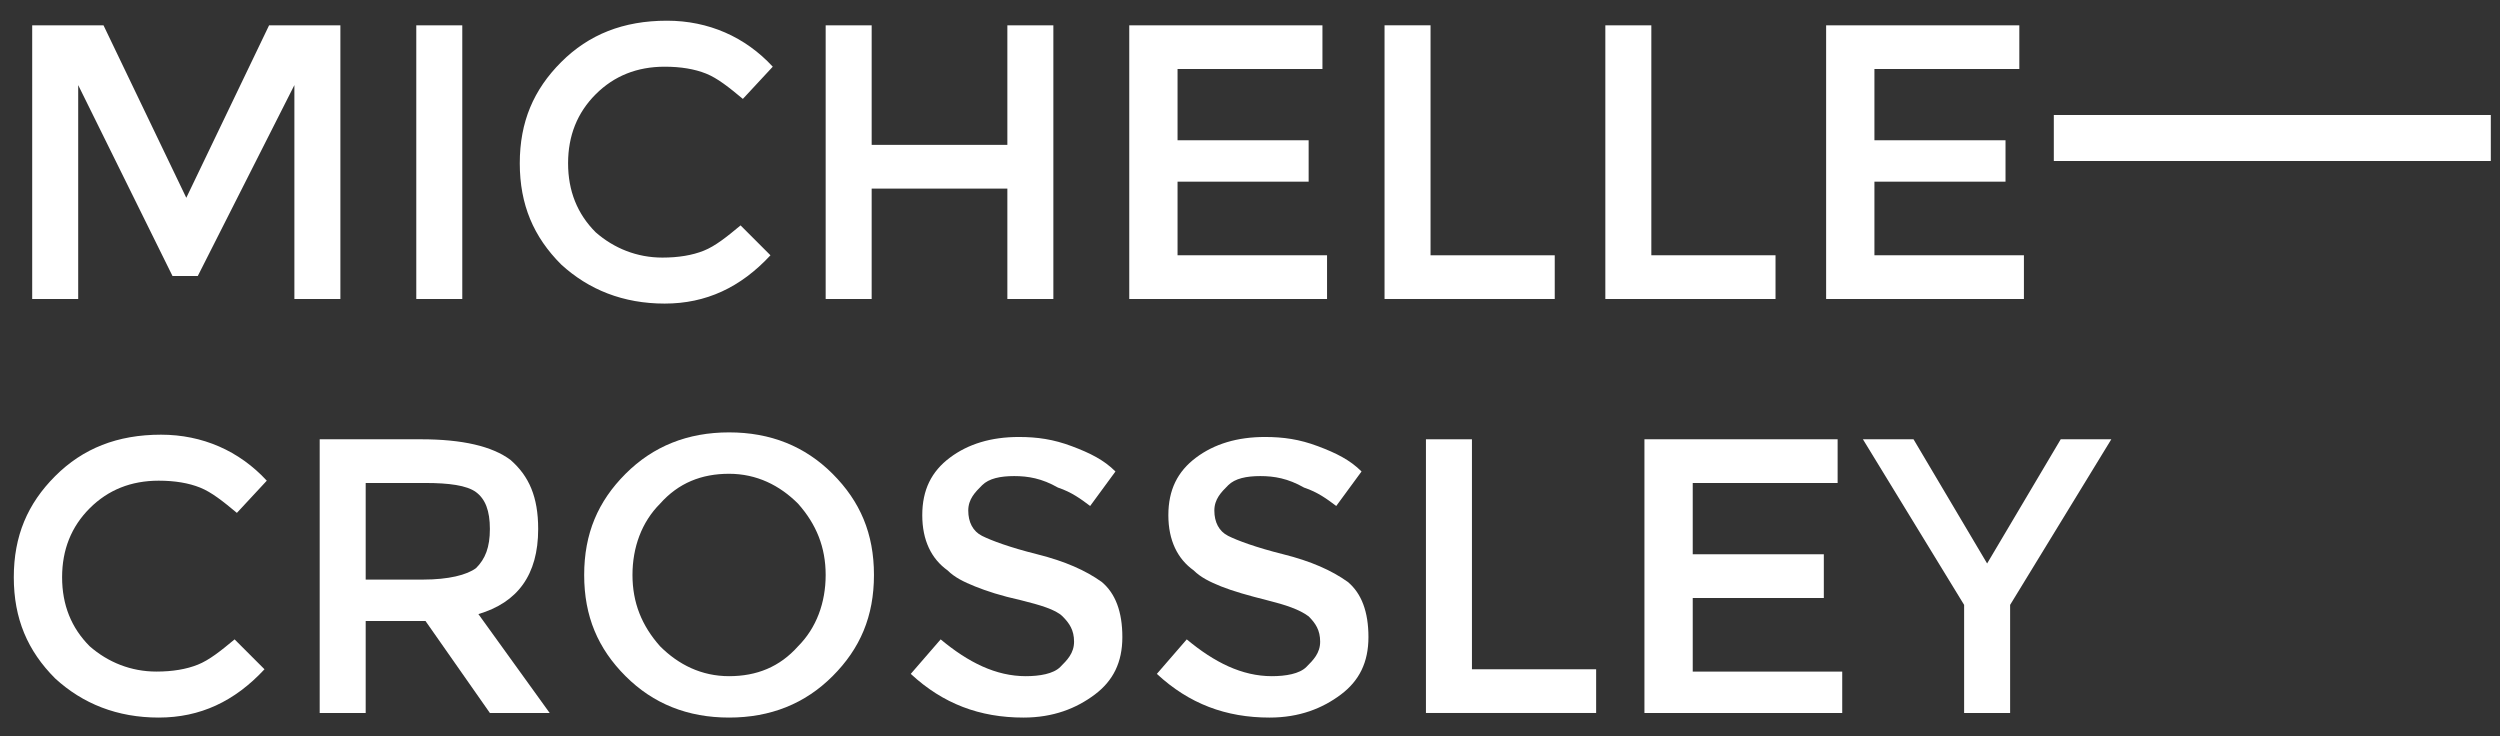 <?xml version="1.0" encoding="utf-8"?>
<!-- Generator: Adobe Illustrator 25.4.1, SVG Export Plug-In . SVG Version: 6.00 Build 0)  -->
<svg version="1.1" id="Layer_1" xmlns="http://www.w3.org/2000/svg" xmlns:xlink="http://www.w3.org/1999/xlink" x="0px" y="0px"
	 viewBox="0 0 108.7 32" style="enable-background:new 0 0 108.7 32;" xml:space="preserve">
<rect x="0" y="0" width="108.7" height="32" fill="#333333" stroke="none"/>
<style type="text/css">
	.st0{fill:#FFFFFF;}
	.st1{fill:none;}
	.st2{enable-background:new    ;}
</style>
<rect x="89.3" y="5" class="st0" width="19" height="2"/>
<rect x="-0.3" y="-1.4" class="st1" width="99.4" height="34.1"/>
<g class="st2">
	<path class="st0" d="M3.4,13h-2V1.1h3.1l3.6,7.5l3.6-7.5h3.1V13h-2V3.7L8.6,12H7.5L3.4,3.7V13z"/>
	<path class="st0" d="M18.1,1.1h2V13h-2V1.1z"/>
	<path class="st0" d="M28.8,11.2c0.7,0,1.3-0.1,1.8-0.3c0.5-0.2,1-0.6,1.6-1.1l1.3,1.3c-1.3,1.4-2.8,2.1-4.6,2.1s-3.3-0.6-4.5-1.7
		c-1.2-1.2-1.8-2.6-1.8-4.4c0-1.8,0.6-3.2,1.8-4.4s2.7-1.8,4.6-1.8c1.8,0,3.4,0.7,4.6,2l-1.3,1.4c-0.6-0.5-1.1-0.9-1.6-1.1
		c-0.5-0.2-1.1-0.3-1.8-0.3c-1.2,0-2.2,0.4-3,1.2c-0.8,0.8-1.2,1.8-1.2,3s0.4,2.2,1.2,3C26.7,10.8,27.7,11.2,28.8,11.2z"/>
	<path class="st0" d="M35.9,13V1.1h2v5.2h5.9V1.1h2V13h-2V8.2h-5.9V13H35.9z"/>
	<path class="st0" d="M57.5,1.1V3h-6.3v3.1h5.7v1.8h-5.7v3.2h6.5V13h-8.6V1.1H57.5z"/>
	<path class="st0" d="M60.2,13V1.1h2v10h5.4V13H60.2z"/>
	<path class="st0" d="M69.8,13V1.1h2v10h5.4V13H69.8z"/>
	<path class="st0" d="M87.8,1.1V3h-6.3v3.1h5.7v1.8h-5.7v3.2H88V13h-8.6V1.1H87.8z"/>
</g>
<g class="st2">
	<path class="st0" d="M6.8,29.2c0.7,0,1.3-0.1,1.8-0.3c0.5-0.2,1-0.6,1.6-1.1l1.3,1.3c-1.3,1.4-2.8,2.1-4.6,2.1s-3.3-0.6-4.5-1.7
		c-1.2-1.2-1.8-2.6-1.8-4.4c0-1.8,0.6-3.2,1.8-4.4s2.7-1.8,4.6-1.8c1.8,0,3.4,0.7,4.6,2l-1.3,1.4c-0.6-0.5-1.1-0.9-1.6-1.1
		c-0.5-0.2-1.1-0.3-1.8-0.3c-1.2,0-2.2,0.4-3,1.2c-0.8,0.8-1.2,1.8-1.2,3s0.4,2.2,1.2,3C4.7,28.8,5.7,29.2,6.8,29.2z"/>
	<path class="st0" d="M23.4,23c0,2-0.9,3.2-2.6,3.7l3.1,4.3h-2.6l-2.8-4h-2.6v4h-2V19.1h4.4c1.8,0,3.1,0.3,3.9,0.9
		C23,20.7,23.4,21.6,23.4,23z M20.7,24.7c0.4-0.4,0.6-0.9,0.6-1.7s-0.2-1.3-0.6-1.6c-0.4-0.3-1.2-0.4-2.2-0.4h-2.6v4.2h2.5
		C19.5,25.2,20.3,25,20.7,24.7z"/>
	<path class="st0" d="M36.2,29.4c-1.2,1.2-2.7,1.8-4.5,1.8s-3.3-0.6-4.5-1.8c-1.2-1.2-1.8-2.6-1.8-4.4s0.6-3.2,1.8-4.4
		c1.2-1.2,2.7-1.8,4.5-1.8s3.3,0.6,4.5,1.8c1.2,1.2,1.8,2.6,1.8,4.4S37.4,28.2,36.2,29.4z M34.7,21.9c-0.8-0.8-1.8-1.3-3-1.3
		c-1.2,0-2.2,0.4-3,1.3c-0.8,0.8-1.2,1.9-1.2,3.1s0.4,2.2,1.2,3.1c0.8,0.8,1.8,1.3,3,1.3c1.2,0,2.2-0.4,3-1.3
		c0.8-0.8,1.2-1.9,1.2-3.1S35.5,22.8,34.7,21.9z"/>
	<path class="st0" d="M44.1,20.7c-0.6,0-1.1,0.1-1.4,0.4s-0.6,0.6-0.6,1.1c0,0.5,0.2,0.9,0.6,1.1s1.2,0.5,2.4,0.8s2.1,0.7,2.8,1.2
		c0.6,0.5,0.9,1.3,0.9,2.4s-0.4,1.9-1.2,2.5c-0.8,0.6-1.8,1-3.1,1c-1.9,0-3.5-0.6-4.9-1.9l1.3-1.5c1.2,1,2.4,1.6,3.7,1.6
		c0.6,0,1.2-0.1,1.5-0.4s0.6-0.6,0.6-1.1s-0.2-0.8-0.5-1.1s-1-0.5-1.8-0.7c-0.9-0.2-1.5-0.4-2-0.6c-0.5-0.2-0.9-0.4-1.2-0.7
		c-0.7-0.5-1.1-1.3-1.1-2.4c0-1.1,0.4-1.9,1.2-2.5s1.8-0.9,3-0.9c0.8,0,1.5,0.1,2.3,0.4s1.4,0.6,1.9,1.1l-1.1,1.5
		c-0.4-0.3-0.8-0.6-1.4-0.8C45.3,20.8,44.7,20.7,44.1,20.7z"/>
	<path class="st0" d="M54.8,20.7c-0.6,0-1.1,0.1-1.4,0.4s-0.6,0.6-0.6,1.1c0,0.5,0.2,0.9,0.6,1.1s1.2,0.5,2.4,0.8
		c1.2,0.3,2.1,0.7,2.8,1.2c0.6,0.5,0.9,1.3,0.9,2.4s-0.4,1.9-1.2,2.5c-0.8,0.6-1.8,1-3.1,1c-1.9,0-3.5-0.6-4.9-1.9l1.3-1.5
		c1.2,1,2.4,1.6,3.7,1.6c0.6,0,1.2-0.1,1.5-0.4s0.6-0.6,0.6-1.1s-0.2-0.8-0.5-1.1c-0.4-0.3-1-0.5-1.8-0.7s-1.5-0.4-2-0.6
		c-0.5-0.2-0.9-0.4-1.2-0.7c-0.7-0.5-1.1-1.3-1.1-2.4c0-1.1,0.4-1.9,1.2-2.5s1.8-0.9,3-0.9c0.8,0,1.5,0.1,2.3,0.4s1.4,0.6,1.9,1.1
		l-1.1,1.5c-0.4-0.3-0.8-0.6-1.4-0.8C56,20.8,55.4,20.7,54.8,20.7z"/>
	<path class="st0" d="M62,31V19.1h2v10h5.4V31H62z"/>
	<path class="st0" d="M79.9,19.1V21h-6.3v3.1h5.7V26h-5.7v3.2h6.5V31h-8.6V19.1H79.9z"/>
	<path class="st0" d="M87.4,31h-2v-4.7l-4.4-7.2h2.2l3.2,5.4l3.2-5.4h2.2l-4.4,7.2V31z"/>
</g>
</svg>
